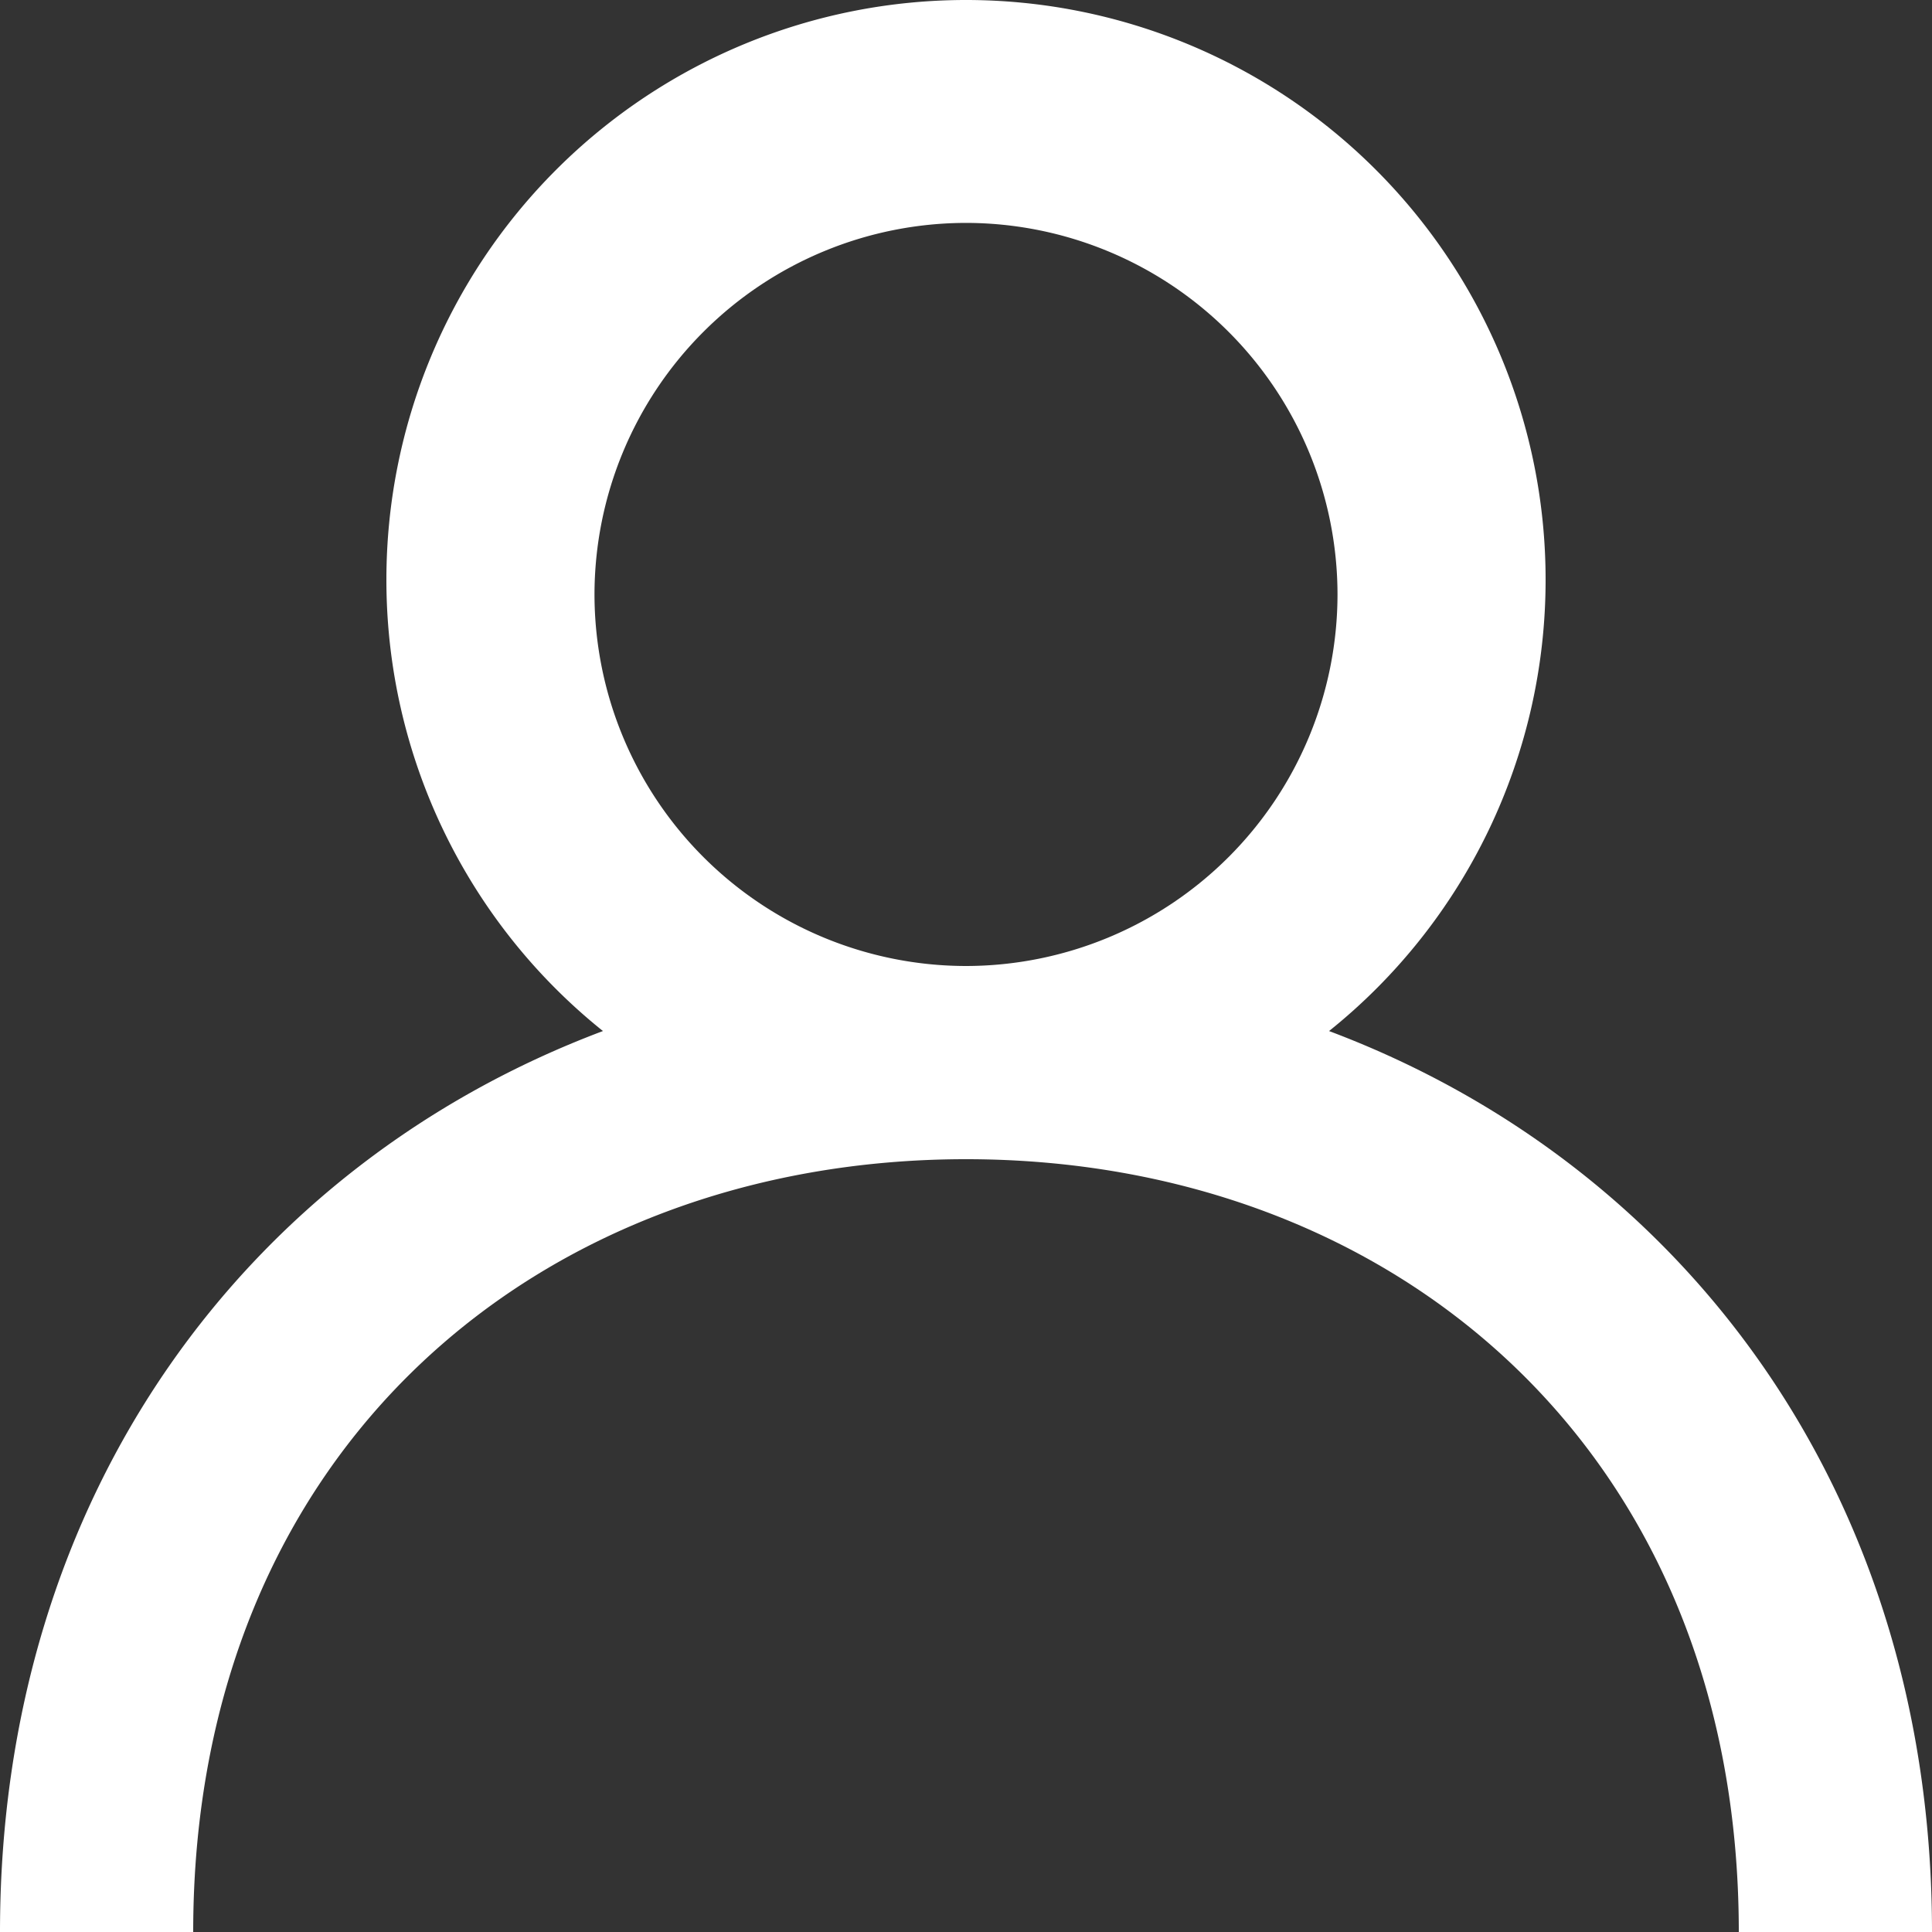 <svg class="svg--my-account-white" width="24" height="24" viewBox="0 0 24 24" version="1.1" xmlns="http://www.w3.org/2000/svg"><rect x="0" y="0" width="24" height="24" fill="#333333" stroke="none"/><title>My Account</title><g id="04.-Icons" stroke="none" stroke-width="1" fill="none" fill-rule="evenodd"><g id="04---Icons-/-My-Account" fill="#fff"><path d="M12 12a4.62 4.62 0 01-4.615-4.615A4.62 4.62 0 0112 2.769a4.62 4.62 0 014.615 4.616A4.62 4.62 0 0112 12m4.51.808A7.18 7.18 0 0019.2 7.2 7.2 7.2 0 0012 0a7.2 7.2 0 00-7.2 7.2 7.18 7.18 0 002.69 5.608C3.1 14.458 0 18.534 0 24h2.4c0-6 4.307-9.6 9.6-9.6 5.293 0 9.6 3.6 9.6 9.6H24c0-5.466-3.1-9.542-7.49-11.192" id="My-Account"/></g></g></svg>